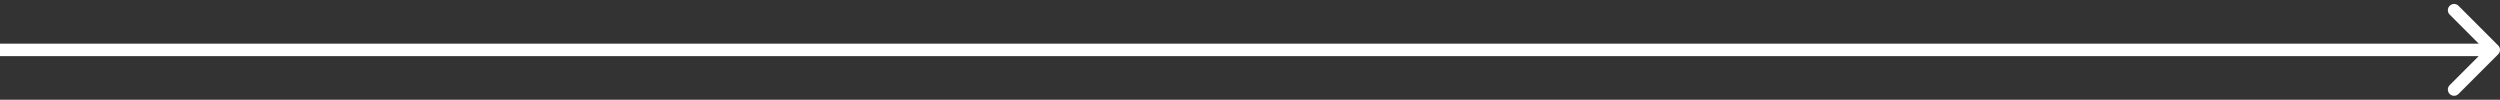 <?xml version="1.0" encoding="UTF-8"?> <svg xmlns="http://www.w3.org/2000/svg" width="401" height="16" viewBox="0 0 401 16" fill="none"><rect x="0" y="0" width="401" height="16" fill="#333333" stroke="none"/><path d="M400.707 8.707C401.098 8.317 401.098 7.683 400.707 7.293L394.343 0.929C393.953 0.538 393.319 0.538 392.929 0.929C392.538 1.319 392.538 1.953 392.929 2.343L398.586 8L392.929 13.657C392.538 14.047 392.538 14.681 392.929 15.071C393.319 15.462 393.953 15.462 394.343 15.071L400.707 8.707ZM0 9H400V7H0V9Z" fill="white"></path></svg> 